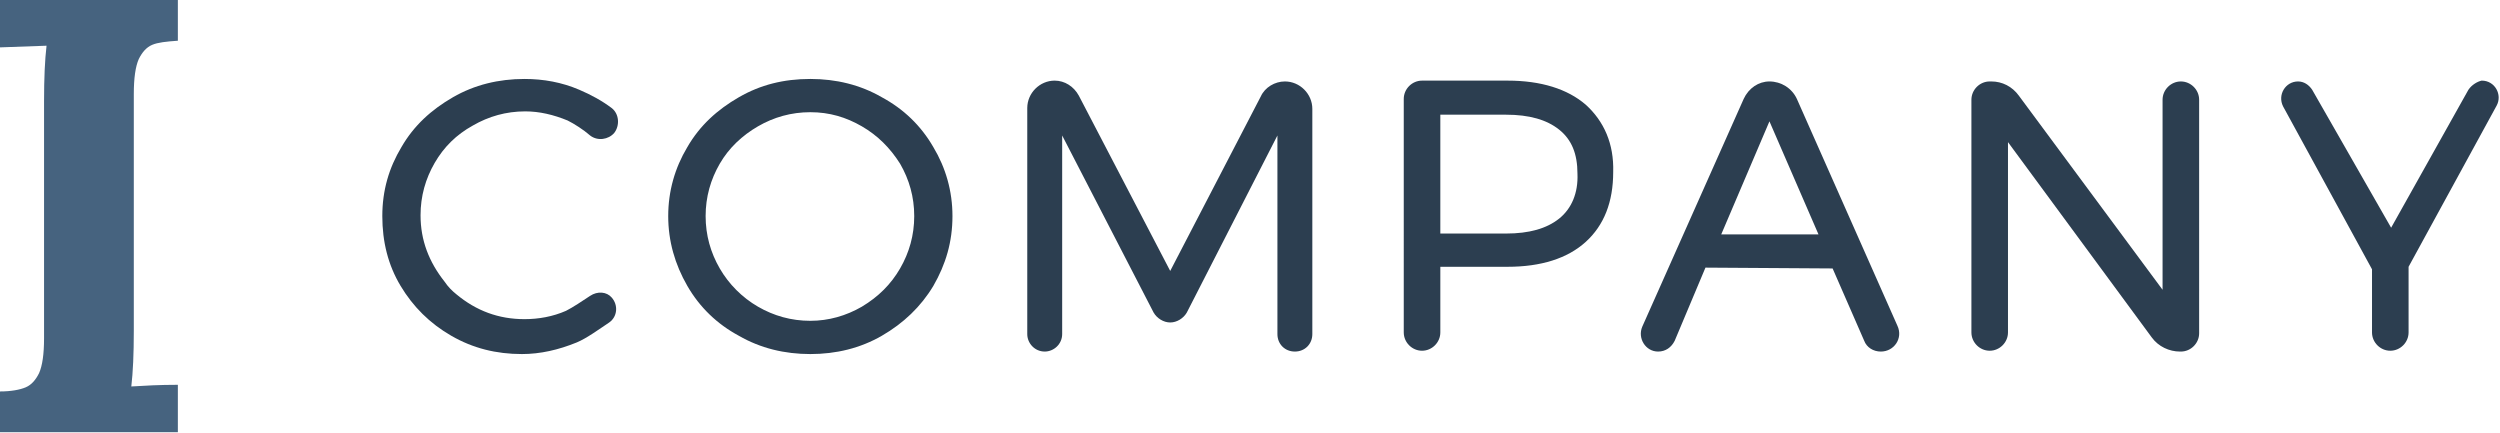 <?xml version="1.0" encoding="utf-8"?>
<!-- Generator: Adobe Illustrator 21.1.0, SVG Export Plug-In . SVG Version: 6.00 Build 0)  -->
<svg version="1.1" id="Layer_1" xmlns="http://www.w3.org/2000/svg" xmlns:xlink="http://www.w3.org/1999/xlink" x="0px" y="0px"
	 viewBox="0 0 300.8 52.1" style="enable-background:new 0 0 300.8 52.1;" xml:space="preserve">
<style type="text/css">
	.st0{fill:#46637F;}
	.st1{fill:#2C3E50;}
</style>
<g>
	<g>
		<path class="st0" d="M21.4,4.9C20,5,19,5.1,18.3,5.4c-0.7,0.3-1.2,0.9-1.6,1.7c-0.4,0.9-0.6,2.3-0.6,4.2v28.5c0,2.8-0.1,5-0.3,6.7
			c1.6-0.1,3.4-0.2,5.6-0.2v5.7H0v-4.9c1.3,0,2.4-0.2,3.1-0.5c0.7-0.3,1.2-0.9,1.6-1.7c0.4-0.9,0.6-2.3,0.6-4.2V12.2
			c0-2.8,0.1-5,0.3-6.7L0,5.7V0h21.4V4.9z"/>
	</g>
	<g>
		<path class="st1" d="M68.1,37.4c-1.6,0.7-3.3,1-5,1c-3.1,0-5.8-1-8.2-3c-0.5-0.4-1-0.9-1.4-1.5c-1.9-2.4-2.9-5-2.9-8
			c0-2.3,0.6-4.4,1.7-6.3c1.1-1.9,2.6-3.4,4.6-4.5c1.9-1.1,4-1.7,6.3-1.7c1.7,0,3.4,0.4,5.1,1.1c0.8,0.4,1.9,1.1,2.7,1.8
			c0.9,0.7,2.2,0.5,2.9-0.3v0c0.7-0.9,0.6-2.3-0.3-3c-1.2-0.9-2.5-1.6-3.9-2.2c-2.1-0.9-4.3-1.3-6.6-1.3c-3.1,0-6,0.7-8.6,2.2
			c-2.6,1.5-4.7,3.4-6.2,6C46.8,20.2,46,22.9,46,26c0,3.1,0.7,5.9,2.2,8.4c1.5,2.5,3.5,4.5,6.1,6c2.6,1.5,5.4,2.2,8.5,2.2
			c2.2,0,4.4-0.5,6.6-1.4c1.2-0.5,2.7-1.6,3.9-2.4c1-0.7,1.1-2.1,0.3-3l0,0C73,35.1,71.9,35,71,35.6C70.1,36.2,68.9,37,68.1,37.4z"
			/>
		<path class="st1" d="M106.1,11.7c-2.6-1.5-5.5-2.2-8.6-2.2c-3.2,0-6,0.7-8.6,2.2c-2.6,1.5-4.7,3.4-6.2,6c-1.5,2.5-2.3,5.3-2.3,8.3
			c0,3,0.8,5.8,2.3,8.4c1.5,2.6,3.6,4.6,6.2,6c2.6,1.5,5.5,2.2,8.6,2.2c3.1,0,6-0.7,8.6-2.2c2.6-1.5,4.7-3.5,6.2-6
			c1.5-2.6,2.3-5.3,2.3-8.4c0-3-0.8-5.8-2.3-8.3C110.8,15.1,108.7,13.1,106.1,11.7z M108.3,32.3c-1.1,1.9-2.6,3.4-4.6,4.6
			c-1.9,1.1-4,1.7-6.2,1.7c-2.3,0-4.4-0.6-6.3-1.7c-1.9-1.1-3.5-2.7-4.6-4.6c-1.1-1.9-1.7-4-1.7-6.3c0-2.3,0.6-4.4,1.7-6.3
			c1.1-1.9,2.7-3.4,4.6-4.5c1.9-1.1,4-1.7,6.3-1.7c2.3,0,4.3,0.6,6.2,1.7c1.9,1.1,3.4,2.6,4.6,4.5c1.1,1.9,1.7,4,1.7,6.3
			C110,28.3,109.4,30.4,108.3,32.3z"/>
		<path class="st1" d="M140.8,32.6l-11-21.1c-0.6-1.1-1.7-1.8-2.9-1.8l0,0c-1.8,0-3.3,1.5-3.3,3.3v27.2c0,1.1,0.9,2.1,2.1,2.1h0
			c1.1,0,2.1-0.9,2.1-2.1V16.3l11,21.3c0.4,0.7,1.2,1.2,2,1.2l0,0c0.8,0,1.6-0.5,2-1.2l10.9-21.3l0,23.9c0,1.2,0.9,2.1,2.1,2.1l0,0
			c1.2,0,2.1-0.9,2.1-2.1V13.1c0-1.8-1.5-3.3-3.3-3.3l0,0c-1.2,0-2.4,0.7-2.9,1.8L140.8,32.6z"/>
		<path class="st1" d="M190.8,12.6c-2.2-1.9-5.4-2.9-9.4-2.9h-10.3c-1.2,0-2.2,1-2.2,2.2V40c0,1.2,1,2.2,2.2,2.2l0,0
			c1.2,0,2.2-1,2.2-2.2v-7.9h8.1c4,0,7.2-1,9.4-3s3.3-4.8,3.3-8.4C194.2,17.3,193,14.6,190.8,12.6z M187.6,26.3
			c-1.5,1.2-3.6,1.8-6.4,1.8h-7.9V13.8l7.9,0c2.8,0,4.9,0.6,6.4,1.8c1.5,1.2,2.2,2.9,2.2,5.3C189.9,23.2,189.1,25.1,187.6,26.3z"/>
		<path class="st1" d="M209.8,11.9l-12.2,27.4c-0.6,1.4,0.4,3,1.9,3l0,0c0.9,0,1.6-0.5,2-1.3l3.7-8.8l15.3,0.1l3.8,8.7
			c0.3,0.8,1.1,1.3,2,1.3h0c1.6,0,2.7-1.6,2-3.1l-12.1-27.3c-0.6-1.3-1.9-2.1-3.3-2.1l0,0C211.6,9.8,210.4,10.6,209.8,11.9z
			 M207.1,28.2l5.8-13.6l5.9,13.6H207.1z"/>
		<path class="st1" d="M260.3,35l-17.4-23.5c-0.8-1.1-2-1.7-3.3-1.7h-0.2c-1.2,0-2.2,1-2.2,2.2V40c0,1.2,1,2.2,2.2,2.2l0,0
			c1.2,0,2.2-1,2.2-2.2V17.1l17.3,23.5c0.8,1.1,2.1,1.7,3.4,1.7h0.1c1.2,0,2.2-1,2.2-2.2V12c0-1.2-1-2.2-2.2-2.2l0,0
			c-1.2,0-2.2,1-2.2,2.2V35z"/>
		<path class="st1" d="M297,10.8l-9.3,16.6l-9.5-16.6c-0.4-0.6-1-1-1.7-1h0c-1.5,0-2.5,1.6-1.8,3l10.7,19.6V40c0,1.2,1,2.2,2.2,2.2
			l0,0c1.2,0,2.2-1,2.2-2.2v-7.9l10.6-19.4c0.7-1.3-0.2-3-1.8-3l0,0C298.1,9.8,297.4,10.2,297,10.8z"/>
	</g>
</g>
</svg>
